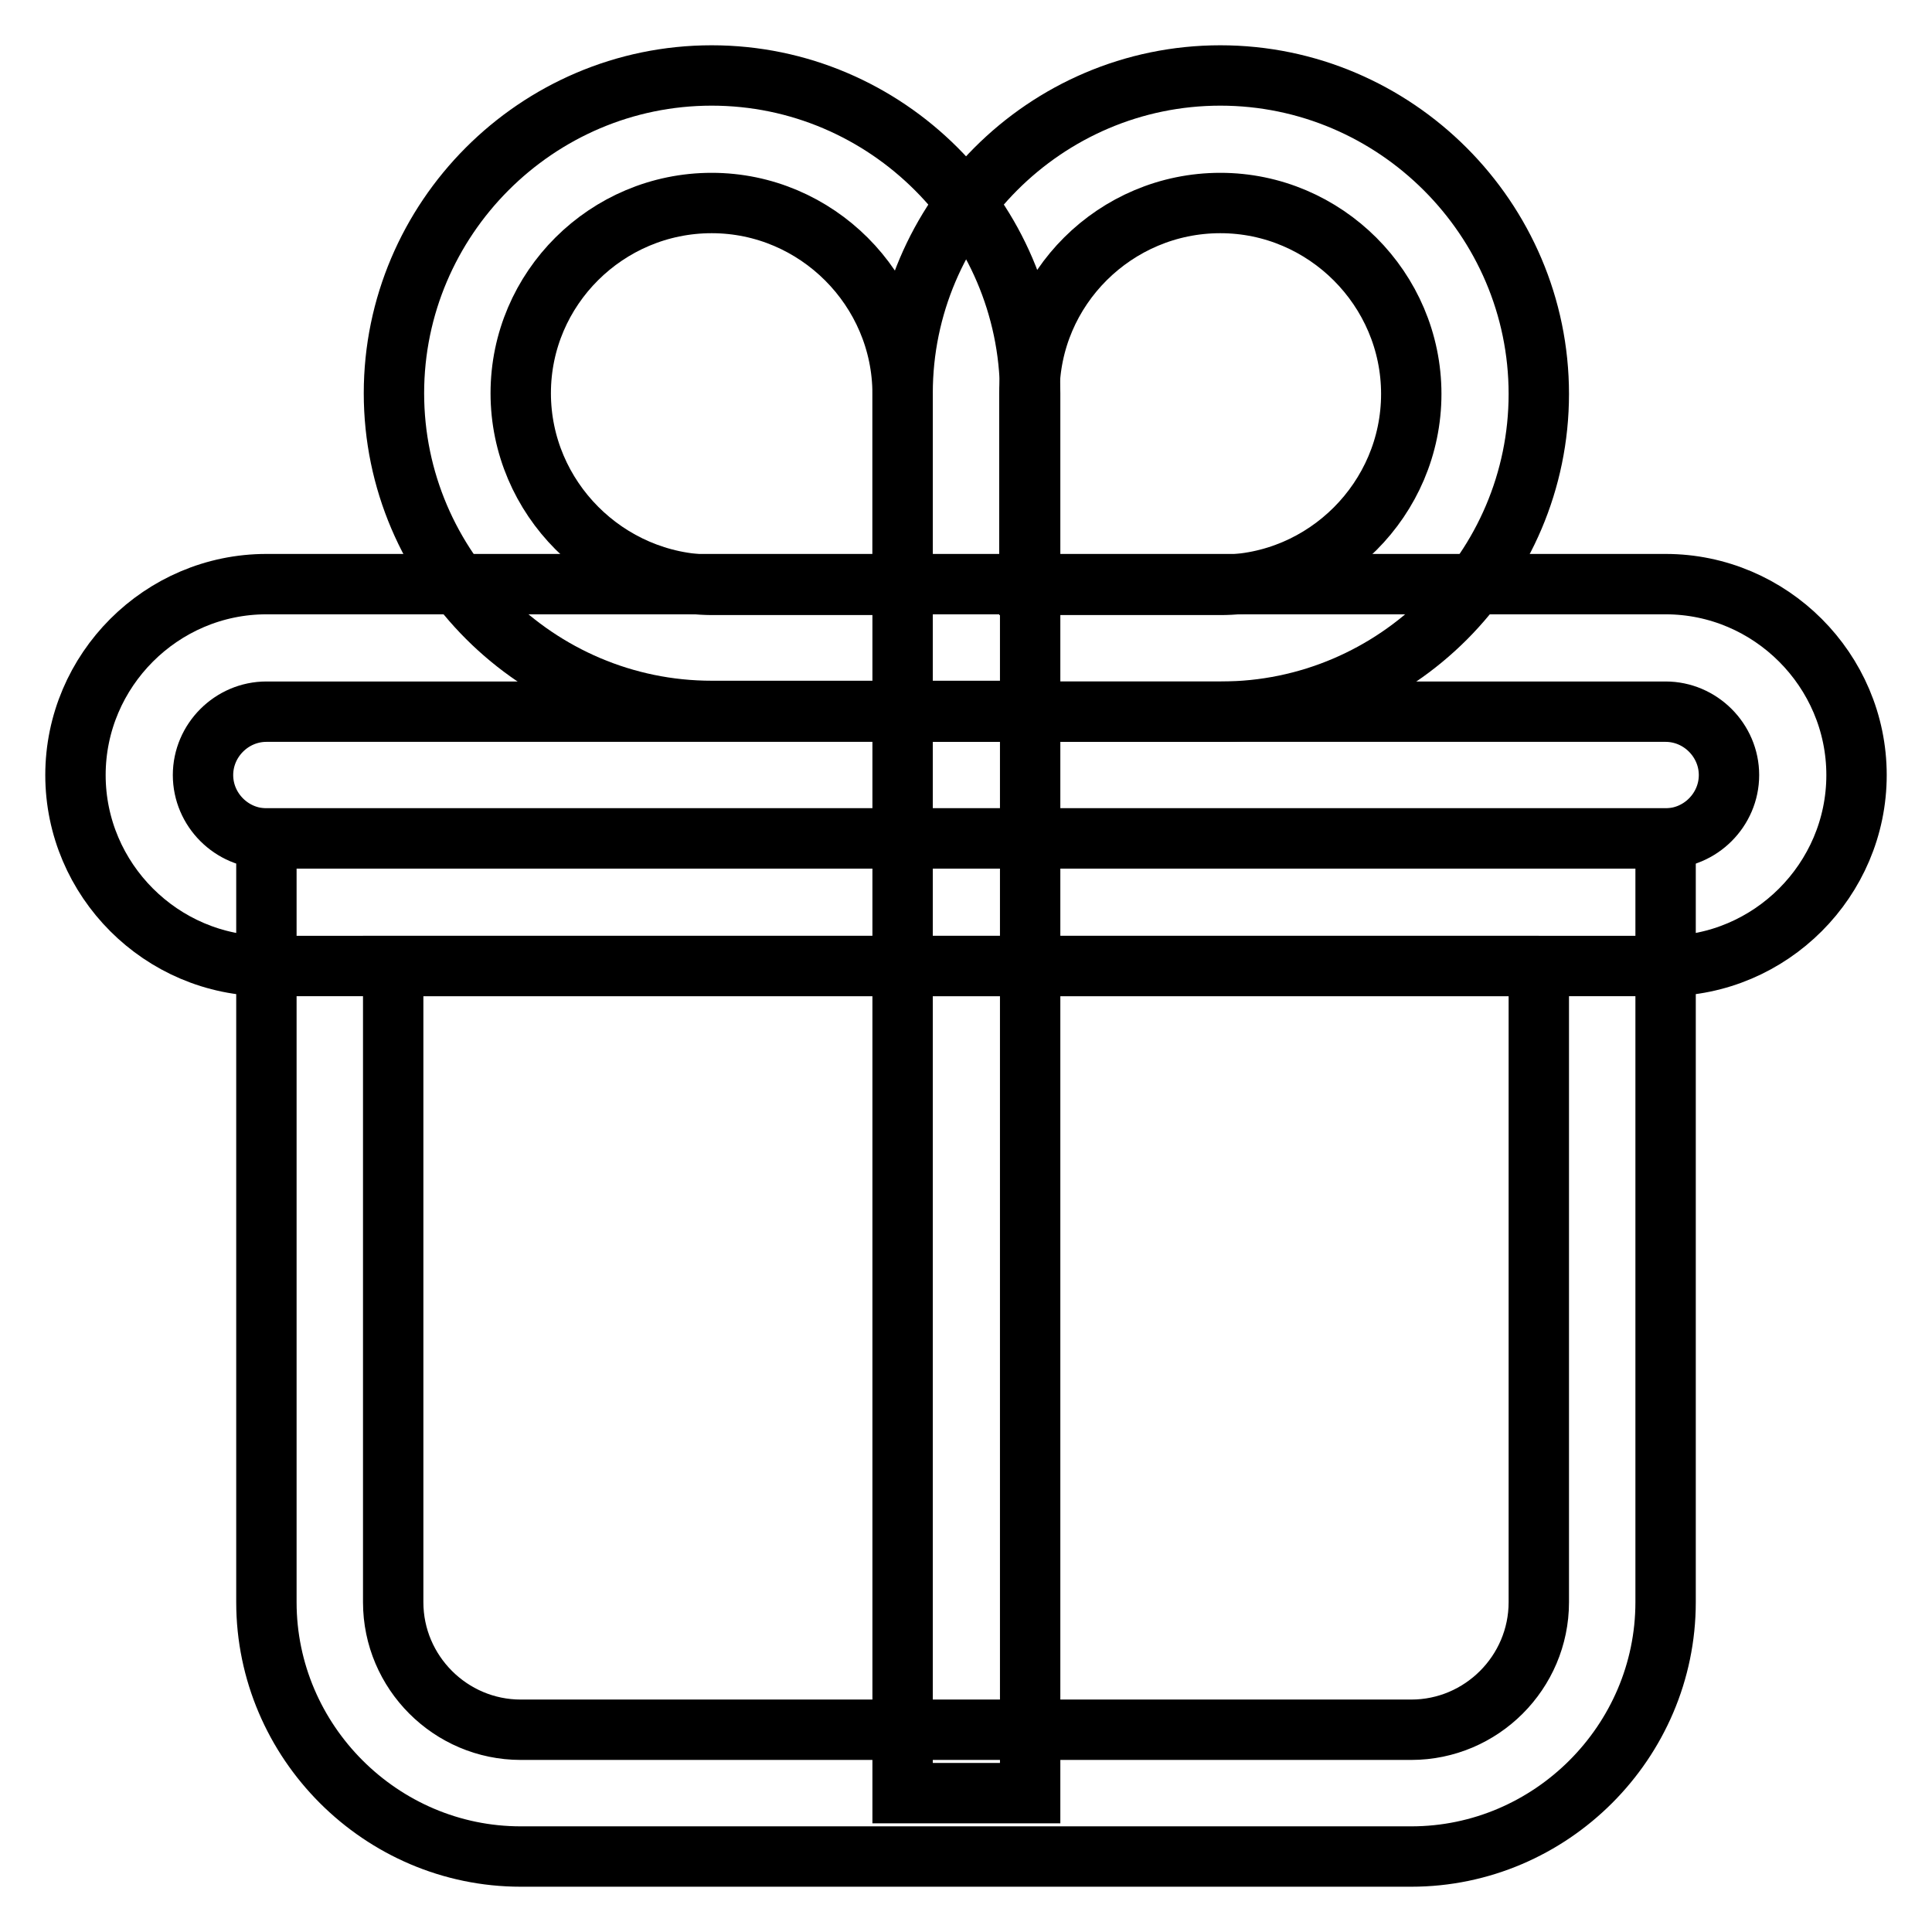<?xml version="1.0" encoding="utf-8"?>
<!-- Svg Vector Icons : http://www.onlinewebfonts.com/icon -->
<!DOCTYPE svg PUBLIC "-//W3C//DTD SVG 1.1//EN" "http://www.w3.org/Graphics/SVG/1.1/DTD/svg11.dtd">
<svg version="1.1" xmlns="http://www.w3.org/2000/svg" xmlns:xlink="http://www.w3.org/1999/xlink" x="0px" y="0px" viewBox="0 0 256 256" enable-background="new 0 0 256 256" xml:space="preserve">
<g><g><path stroke-width="8" fill-opacity="0" stroke="#000000"  d="M119.6,94.3h16.9v143.3h-16.9V94.3z"/><path stroke-width="8" fill-opacity="0" stroke="#000000"  d="M203.9,128v84.3c0,9.3-7.6,16.9-16.9,16.9H69c-9.3,0-16.9-7.6-16.9-16.9V128H203.9 M220.7,111.1h-16.9H52.1H35.3V128v84.3c0,18.5,15.2,33.7,33.7,33.7h118c18.5,0,33.7-15.2,33.7-33.7V128V111.1L220.7,111.1z"/><path stroke-width="8" fill-opacity="0" stroke="#000000"  d="M220.7,94.3c4.6,0,8.4,3.8,8.4,8.4c0,4.6-3.8,8.4-8.4,8.4H35.3c-4.6,0-8.4-3.8-8.4-8.4c0-4.6,3.8-8.4,8.4-8.4H220.7 M220.7,77.4H35.3C21.4,77.4,10,88.8,10,102.7c0,13.9,11.4,25.3,25.3,25.3h185.4c13.9,0,25.3-11.4,25.3-25.3C246,88.8,234.6,77.4,220.7,77.4L220.7,77.4z"/><path stroke-width="8" fill-opacity="0" stroke="#000000"  d="M161.7,26.9c13.9,0,25.3,11.4,25.3,25.3c0,13.9-11.4,25.3-25.3,25.3h-25.3V52.1C136.4,38.2,147.8,26.9,161.7,26.9 M161.7,10c-23.2,0-42.1,19-42.1,42.1v25.3v16.9h16.9h25.3c23.2,0,42.1-19,42.1-42.1C203.9,29,184.9,10,161.7,10L161.7,10z"/><path stroke-width="8" fill-opacity="0" stroke="#000000"  d="M94.3,26.9c13.9,0,25.3,11.4,25.3,25.3v25.3H94.3C80.4,77.4,69,66,69,52.1C69,38.2,80.4,26.9,94.3,26.9 M94.3,10c-23.2,0-42.1,19-42.1,42.1c0,23.2,19,42.1,42.1,42.1h25.3h16.9V77.4V52.1C136.4,29,117.5,10,94.3,10L94.3,10z"/></g></g>
</svg>